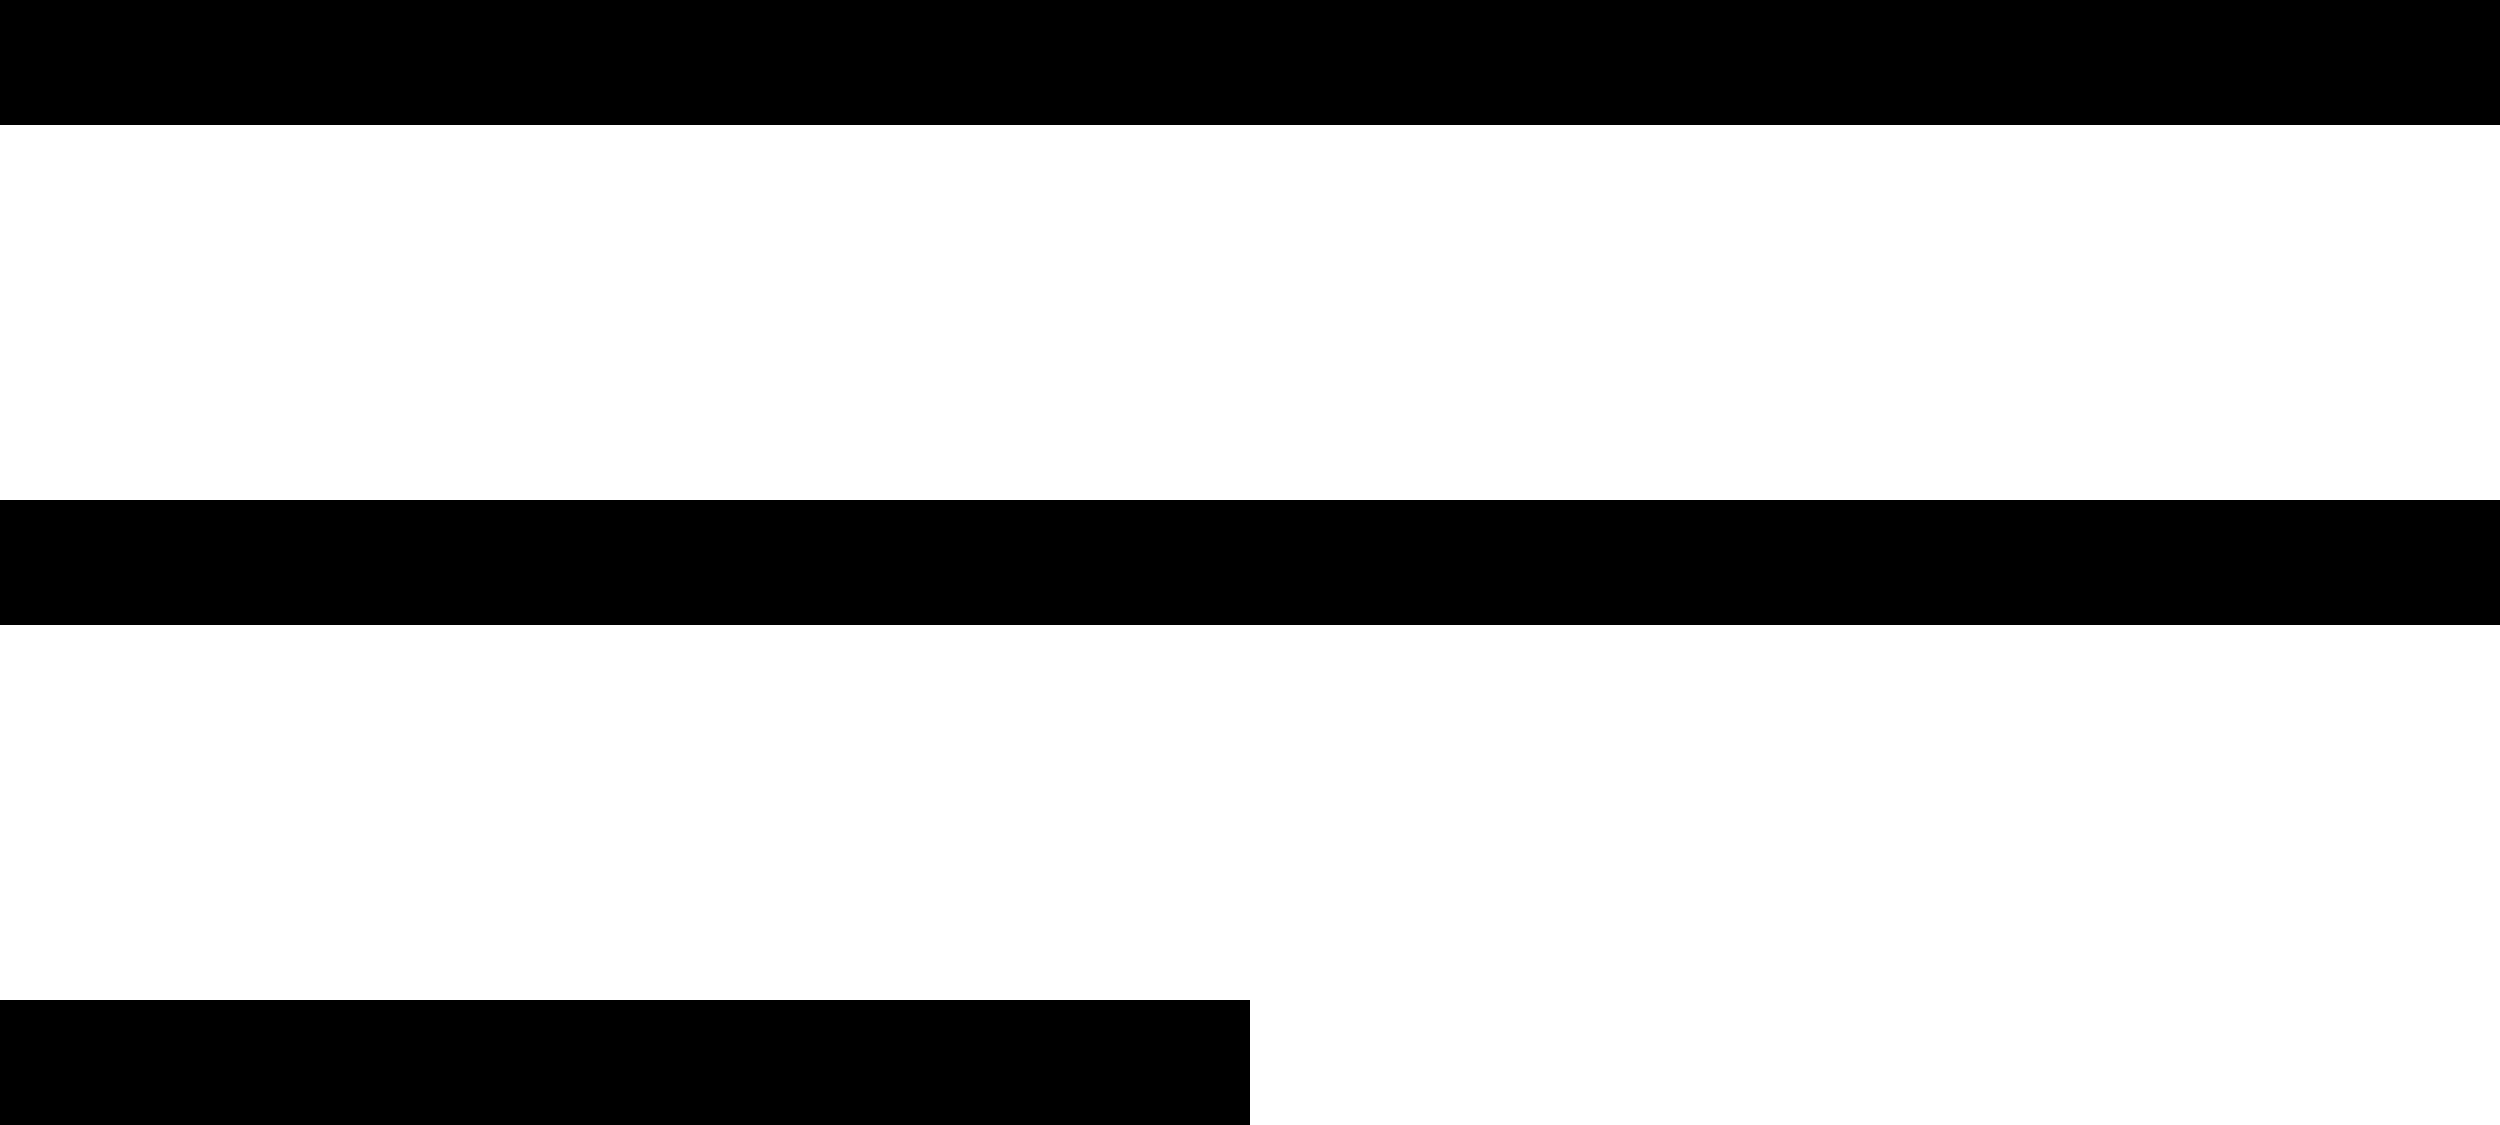 <svg width="20" height="9" viewBox="0 0 20 9" fill="none" xmlns="http://www.w3.org/2000/svg">
<rect width="20" height="1" fill="black"/>
<rect y="4" width="20" height="1" fill="black"/>
<rect y="8" width="10" height="1" fill="black"/>
</svg>
